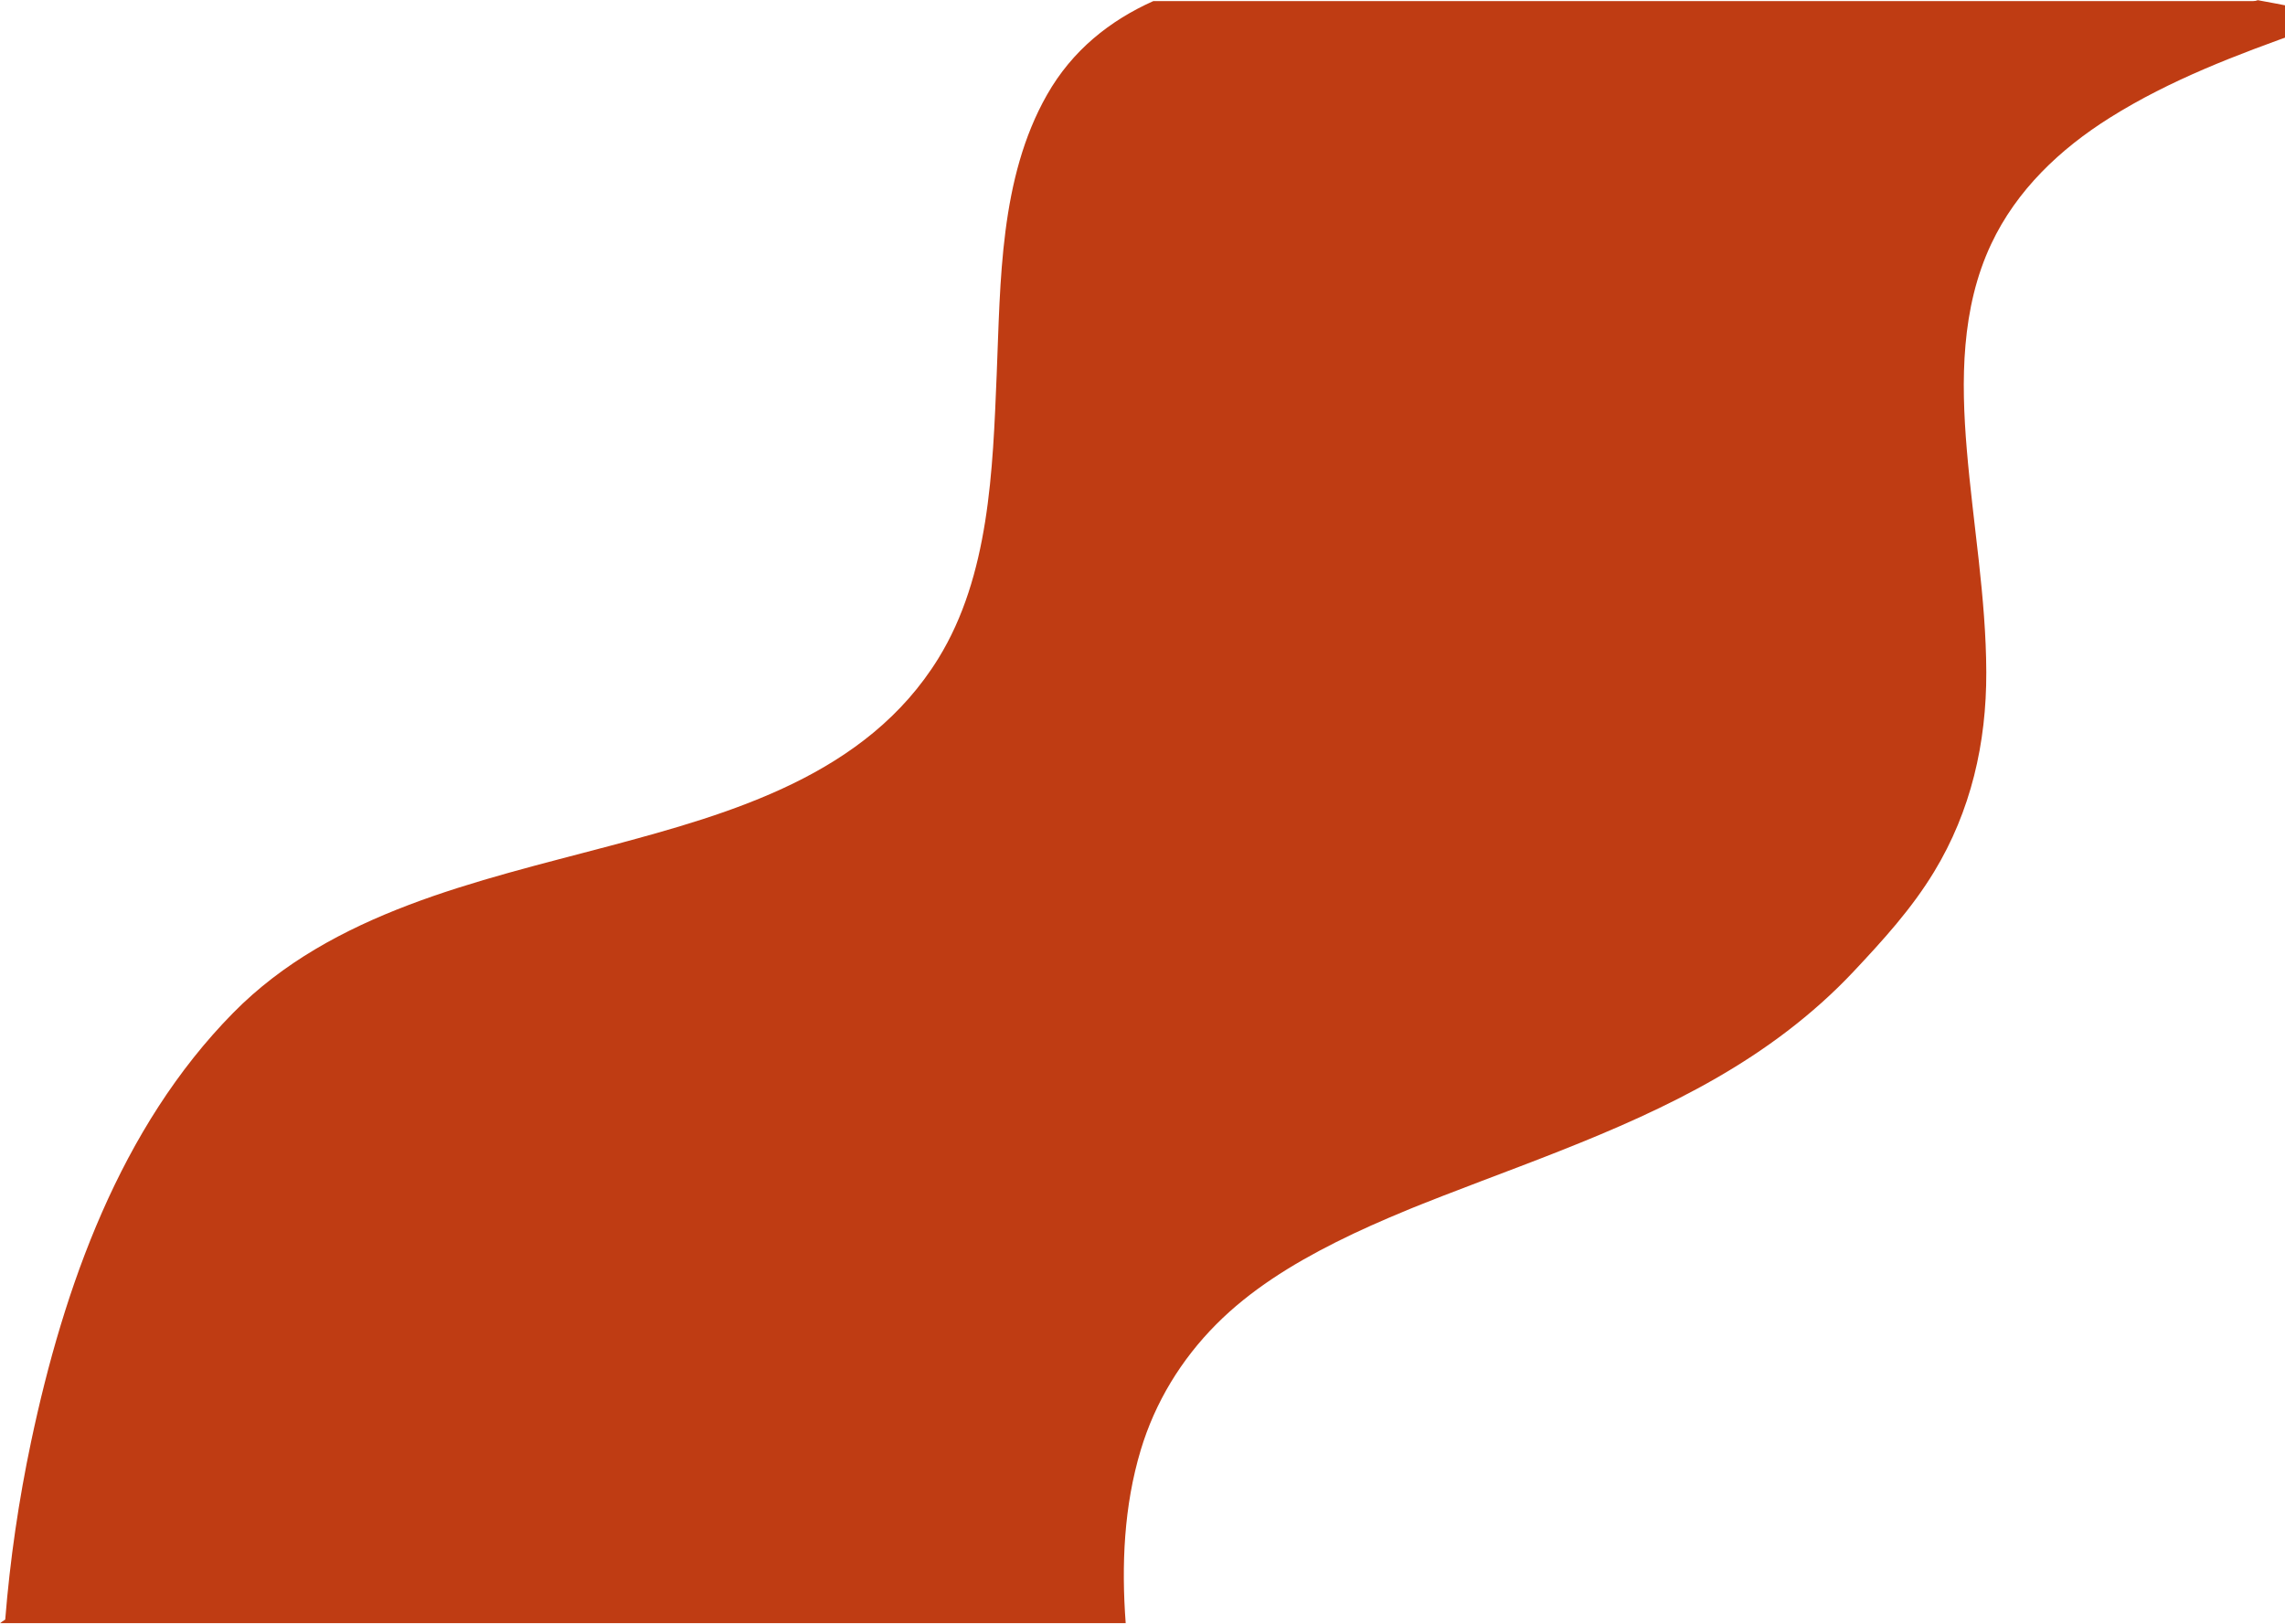 <?xml version="1.0" encoding="UTF-8"?> <svg xmlns="http://www.w3.org/2000/svg" width="992" height="705" viewBox="0 0 992 705" fill="none"> <path d="M1005.83 8.2C1004.27 4.6 998.914 3.668 995.611 3.012C990.487 1.985 985.352 1.022 980.207 0.079C979.582 0.333 978.883 0.482 978.079 0.482H500.676C481.852 8.92 465.537 21.804 454.548 41.147C433.935 77.407 434.358 122.201 432.696 162.655C430.991 204.156 429.53 249.998 407.34 285.93C376.193 336.367 318.049 353.074 264.309 367.387C207.213 382.601 144.262 396.068 101.247 439.75C52.218 489.52 27.687 558.802 13.501 625.934C8.122 651.407 4.343 677.25 2.268 703.199C1.506 703.665 0.765 704.173 0.055 704.734H488.702C486.817 679.516 487.929 653.874 495.245 629.545C501.459 608.889 512.745 590.341 528.043 574.968C542.685 560.263 560.63 549.072 579.867 539.396C590.041 534.272 600.48 529.698 611.004 525.357C611.11 525.315 611.872 524.997 612.179 524.87C612.666 524.669 613.163 524.468 613.65 524.267C614.953 523.737 616.255 523.219 617.568 522.7C620.416 521.556 623.274 520.445 626.122 519.333C631.68 517.173 637.259 515.045 642.828 512.928C688.999 495.396 736.259 478.012 775.876 447.722C786.146 439.877 795.822 431.28 804.673 421.858C817.483 408.211 829.87 394.639 839.632 378.567C855.671 352.163 862.415 322.572 862.32 291.88C862.224 259.537 856.56 227.416 853.861 195.252C851.33 165.185 851.33 133.868 864.437 105.971C875.479 82.479 894.42 64.639 915.985 51.099C942.284 34.583 971.229 23.699 1000.28 13.387C1000.94 13.155 1001.6 12.921 1002.27 12.689C1004.11 12.022 1006.91 10.709 1005.83 8.2Z" fill="#BF3C13"></path> </svg> 